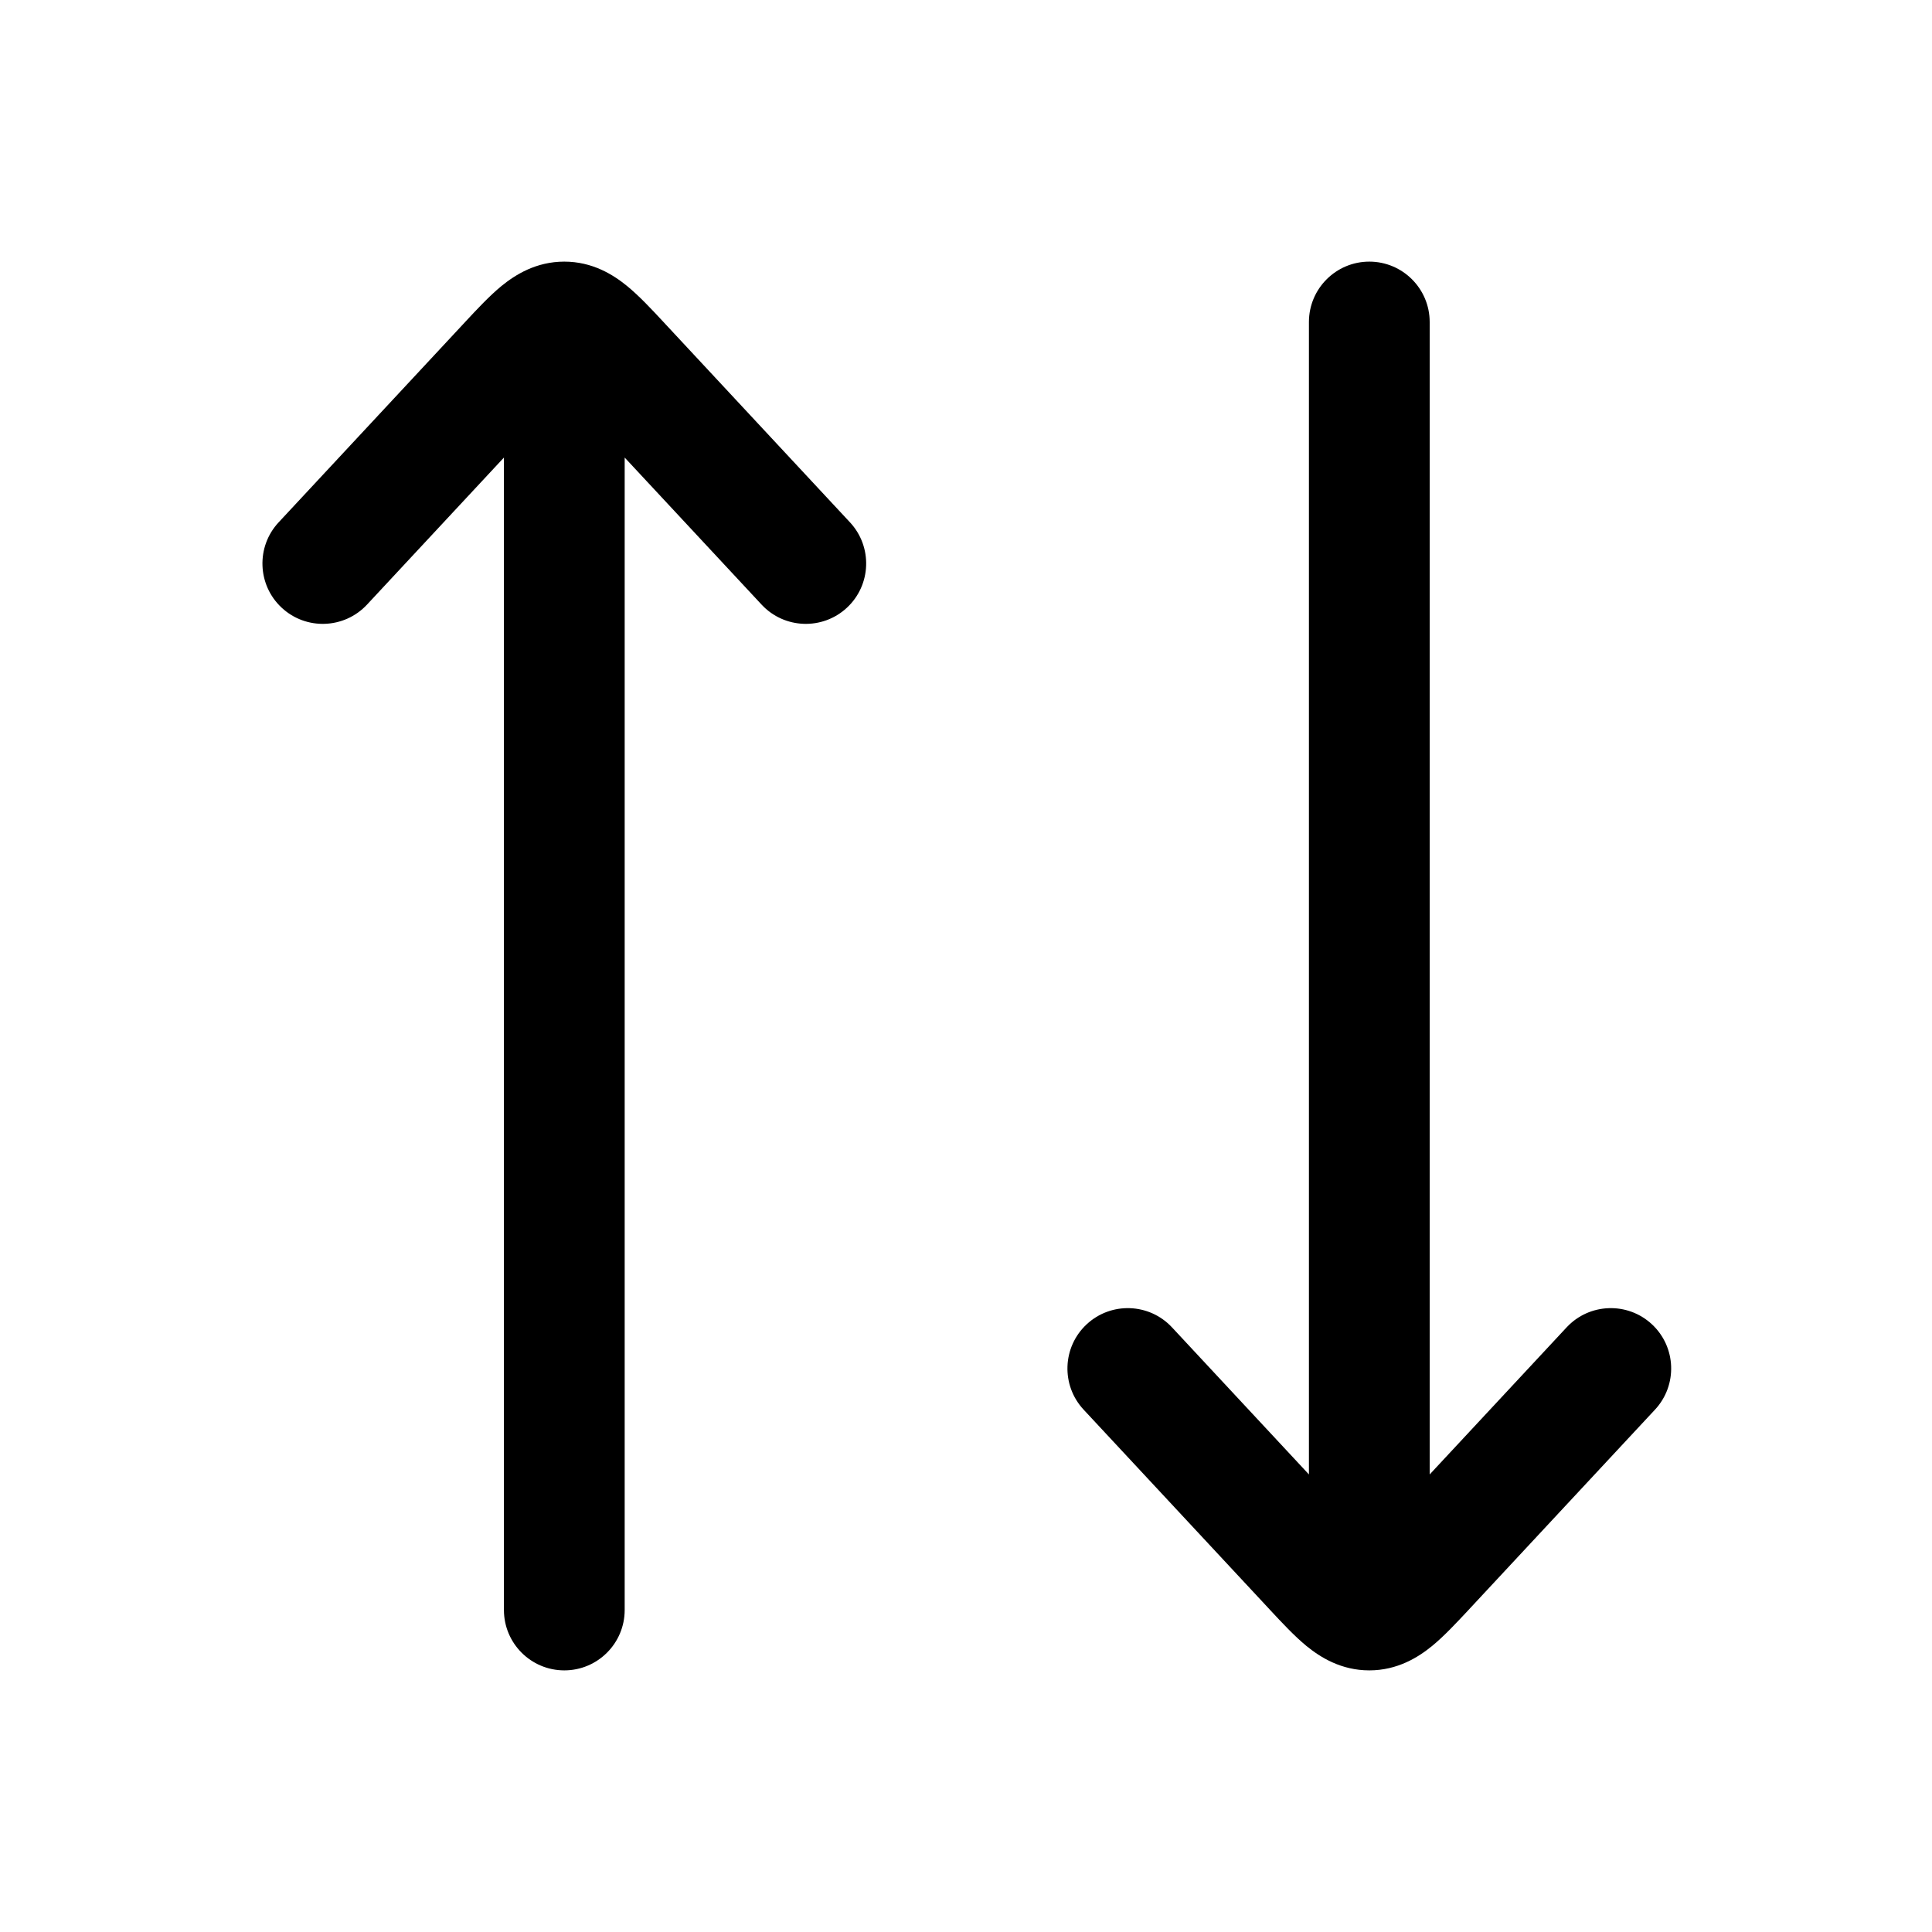 <svg width="24" height="24" viewBox="0 0 24 24" fill="none" xmlns="http://www.w3.org/2000/svg">
  <path
    fill-rule="evenodd"
    clip-rule="evenodd"
    d="M17.01 3.25C17.424 3.25 17.76 3.586 17.76 4V18.316L19.461 16.489C19.743 16.186 20.218 16.169 20.521 16.451C20.824 16.733 20.841 17.208 20.559 17.511L18.266 19.974C18.258 19.983 18.25 19.991 18.242 20C18.096 20.156 17.941 20.323 17.791 20.446C17.619 20.587 17.36 20.75 17.01 20.75C16.659 20.75 16.401 20.587 16.228 20.446C16.079 20.323 15.923 20.156 15.778 20C15.77 19.991 15.762 19.983 15.754 19.974L13.461 17.511C13.179 17.208 13.196 16.733 13.499 16.451C13.802 16.169 14.277 16.186 14.559 16.489L16.26 18.316V4C16.26 3.586 16.596 3.25 17.01 3.25ZM7.76 5.684L9.461 7.511C9.743 7.814 10.218 7.831 10.521 7.549C10.824 7.267 10.841 6.792 10.559 6.489L8.266 4.026C8.258 4.017 8.25 4.009 8.242 4C8.097 3.844 7.941 3.677 7.791 3.554C7.619 3.413 7.36 3.25 7.01 3.25C6.659 3.25 6.401 3.413 6.228 3.554C6.079 3.677 5.923 3.844 5.778 4C5.77 4.009 5.762 4.017 5.754 4.026L3.461 6.489C3.179 6.792 3.196 7.267 3.499 7.549C3.802 7.831 4.276 7.814 4.559 7.511L6.26 5.684V20C6.26 20.414 6.596 20.75 7.01 20.75C7.424 20.75 7.76 20.414 7.76 20V5.684Z"
    fill="#000000" />
</svg>
